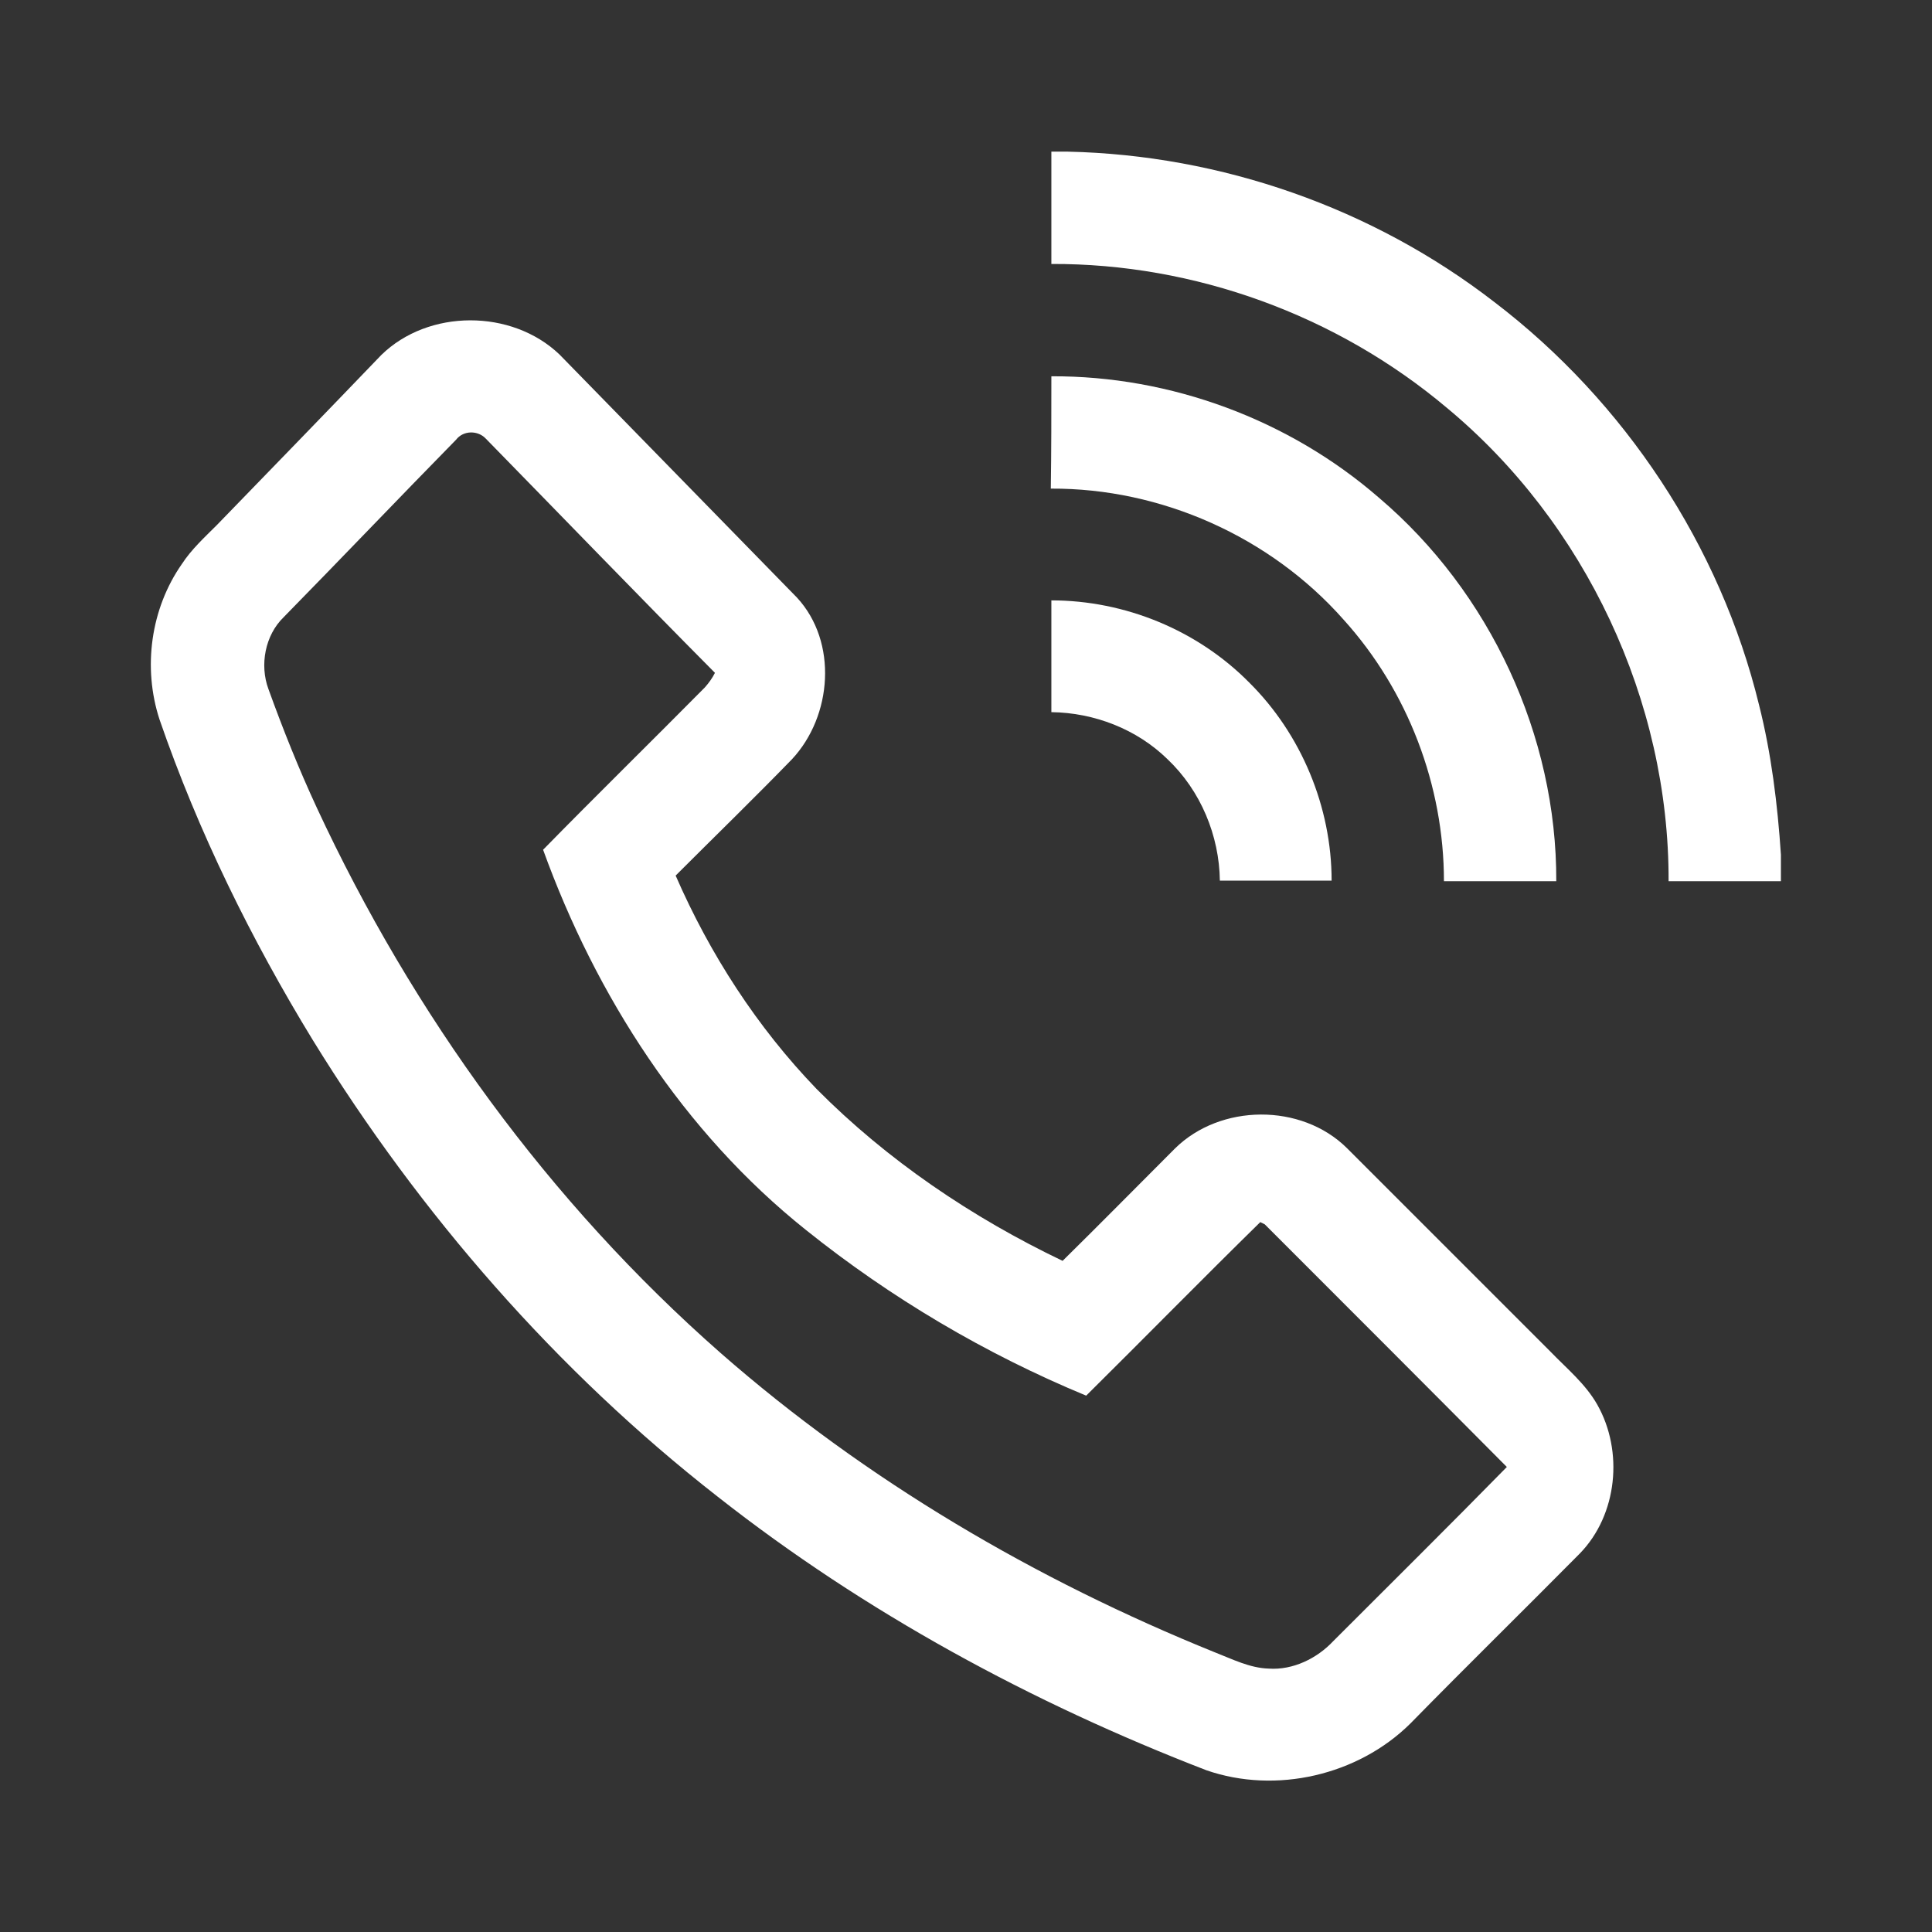 <?xml version="1.0" encoding="UTF-8"?> <!-- Generator: Adobe Illustrator 25.4.1, SVG Export Plug-In . SVG Version: 6.00 Build 0) --> <svg xmlns="http://www.w3.org/2000/svg" xmlns:xlink="http://www.w3.org/1999/xlink" id="Слой_1" x="0px" y="0px" viewBox="0 0 344 344" style="enable-background:new 0 0 344 344;" xml:space="preserve"><rect x="0" y="0" width="344" height="344" fill="#333333" stroke="none"/> <style type="text/css"> .st0{fill:#FFFFFF;} </style> <g id="_x23_000000ff"> <path class="st0" d="M187.2,27h2.9c27.3,0.6,54.3,10,76,26.8c23.2,17.7,40.2,43.4,47.1,71.7c2.2,8.7,3.3,17.7,3.9,26.7v4.7 c-6.7,0-13.3,0-20,0c0.1-32.1-14.8-63.8-39.5-84.3C238,56.1,212.7,46.9,187.2,47C187.2,40.3,187.2,33.7,187.2,27z"></path> <path class="st0" d="M67.9,63.2c8.4-8.2,23.2-8.2,31.7-0.1c14.1,14.4,28.2,28.9,42.3,43.3c7.3,7.9,6.3,21.1-0.9,28.8 c-6.8,7-13.8,13.8-20.7,20.7c6.1,14,14.5,27,25.1,38c12.6,12.7,27.7,22.9,43.8,30.6c6.7-6.6,13.3-13.3,20-20 c8.1-8,22.5-8.1,30.6-0.1c12.1,12.1,24.2,24.2,36.3,36.3c2.9,3,6.2,5.7,8.3,9.4c4.7,8.3,3.6,19.6-3.1,26.5 c-10,10.1-20.2,20.1-30.2,30.3c-9.3,9.2-23.9,12.6-36.3,8.3c-31.1-12-60.8-28.1-87-48.7c-28.7-22.4-53-50.3-72.1-81.3 c-11-18-20.4-37.1-27.3-57.1c-3-9.2-1.6-19.7,4-27.7c1.7-2.6,4-4.7,6.2-6.9C48.4,83.4,58.2,73.3,67.9,63.2 M81.2,78.3 c-10.3,10.5-20.4,21.1-30.7,31.6c-3.3,3.2-4.3,8.5-2.7,12.8c2.6,7.2,5.4,14.2,8.6,21.1c17.1,36.8,41.4,70.3,71.9,97.1 c25.9,22.7,56.1,40.4,88,53.3c3.1,1.2,6.2,2.8,9.6,2.9c4.3,0.3,8.6-1.8,11.5-4.9c10.3-10.3,20.7-20.6,30.9-31 c-14.3-14.4-28.7-28.8-43.1-43.2c-0.2-0.1-0.6-0.3-0.8-0.4c-10.4,10.2-20.6,20.6-31,30.9c-17.9-7.4-34.8-17.4-49.9-29.5 c-21.8-17.4-37.4-41.7-46.8-67.7c9.5-9.7,19.2-19.2,28.8-28.9c0.7-0.8,1.3-1.6,1.8-2.6c-13.7-13.8-27.2-27.8-40.8-41.7 C85.1,76.6,82.5,76.6,81.2,78.3z"></path> <path class="st0" d="M187.2,67c21.2-0.1,42.3,7.7,58.3,21.6c19.8,16.8,31.7,42.4,31.6,68.3c-6.7,0-13.3,0-20,0 c0-17-6.4-33.9-17.9-46.6c-13-14.7-32.4-23.4-52.1-23.3C187.2,80.3,187.2,73.6,187.2,67z"></path> <path class="st0" d="M187.2,106.9c13.1,0,26,5.3,35.2,14.6c9.3,9.2,14.7,22.2,14.7,35.3c-6.6,0-13.3,0-19.9,0 c-0.1-8-3.4-16-9.3-21.6c-5.5-5.4-13.1-8.3-20.7-8.4C187.2,120.2,187.2,113.6,187.2,106.9z"></path> </g> </svg> 